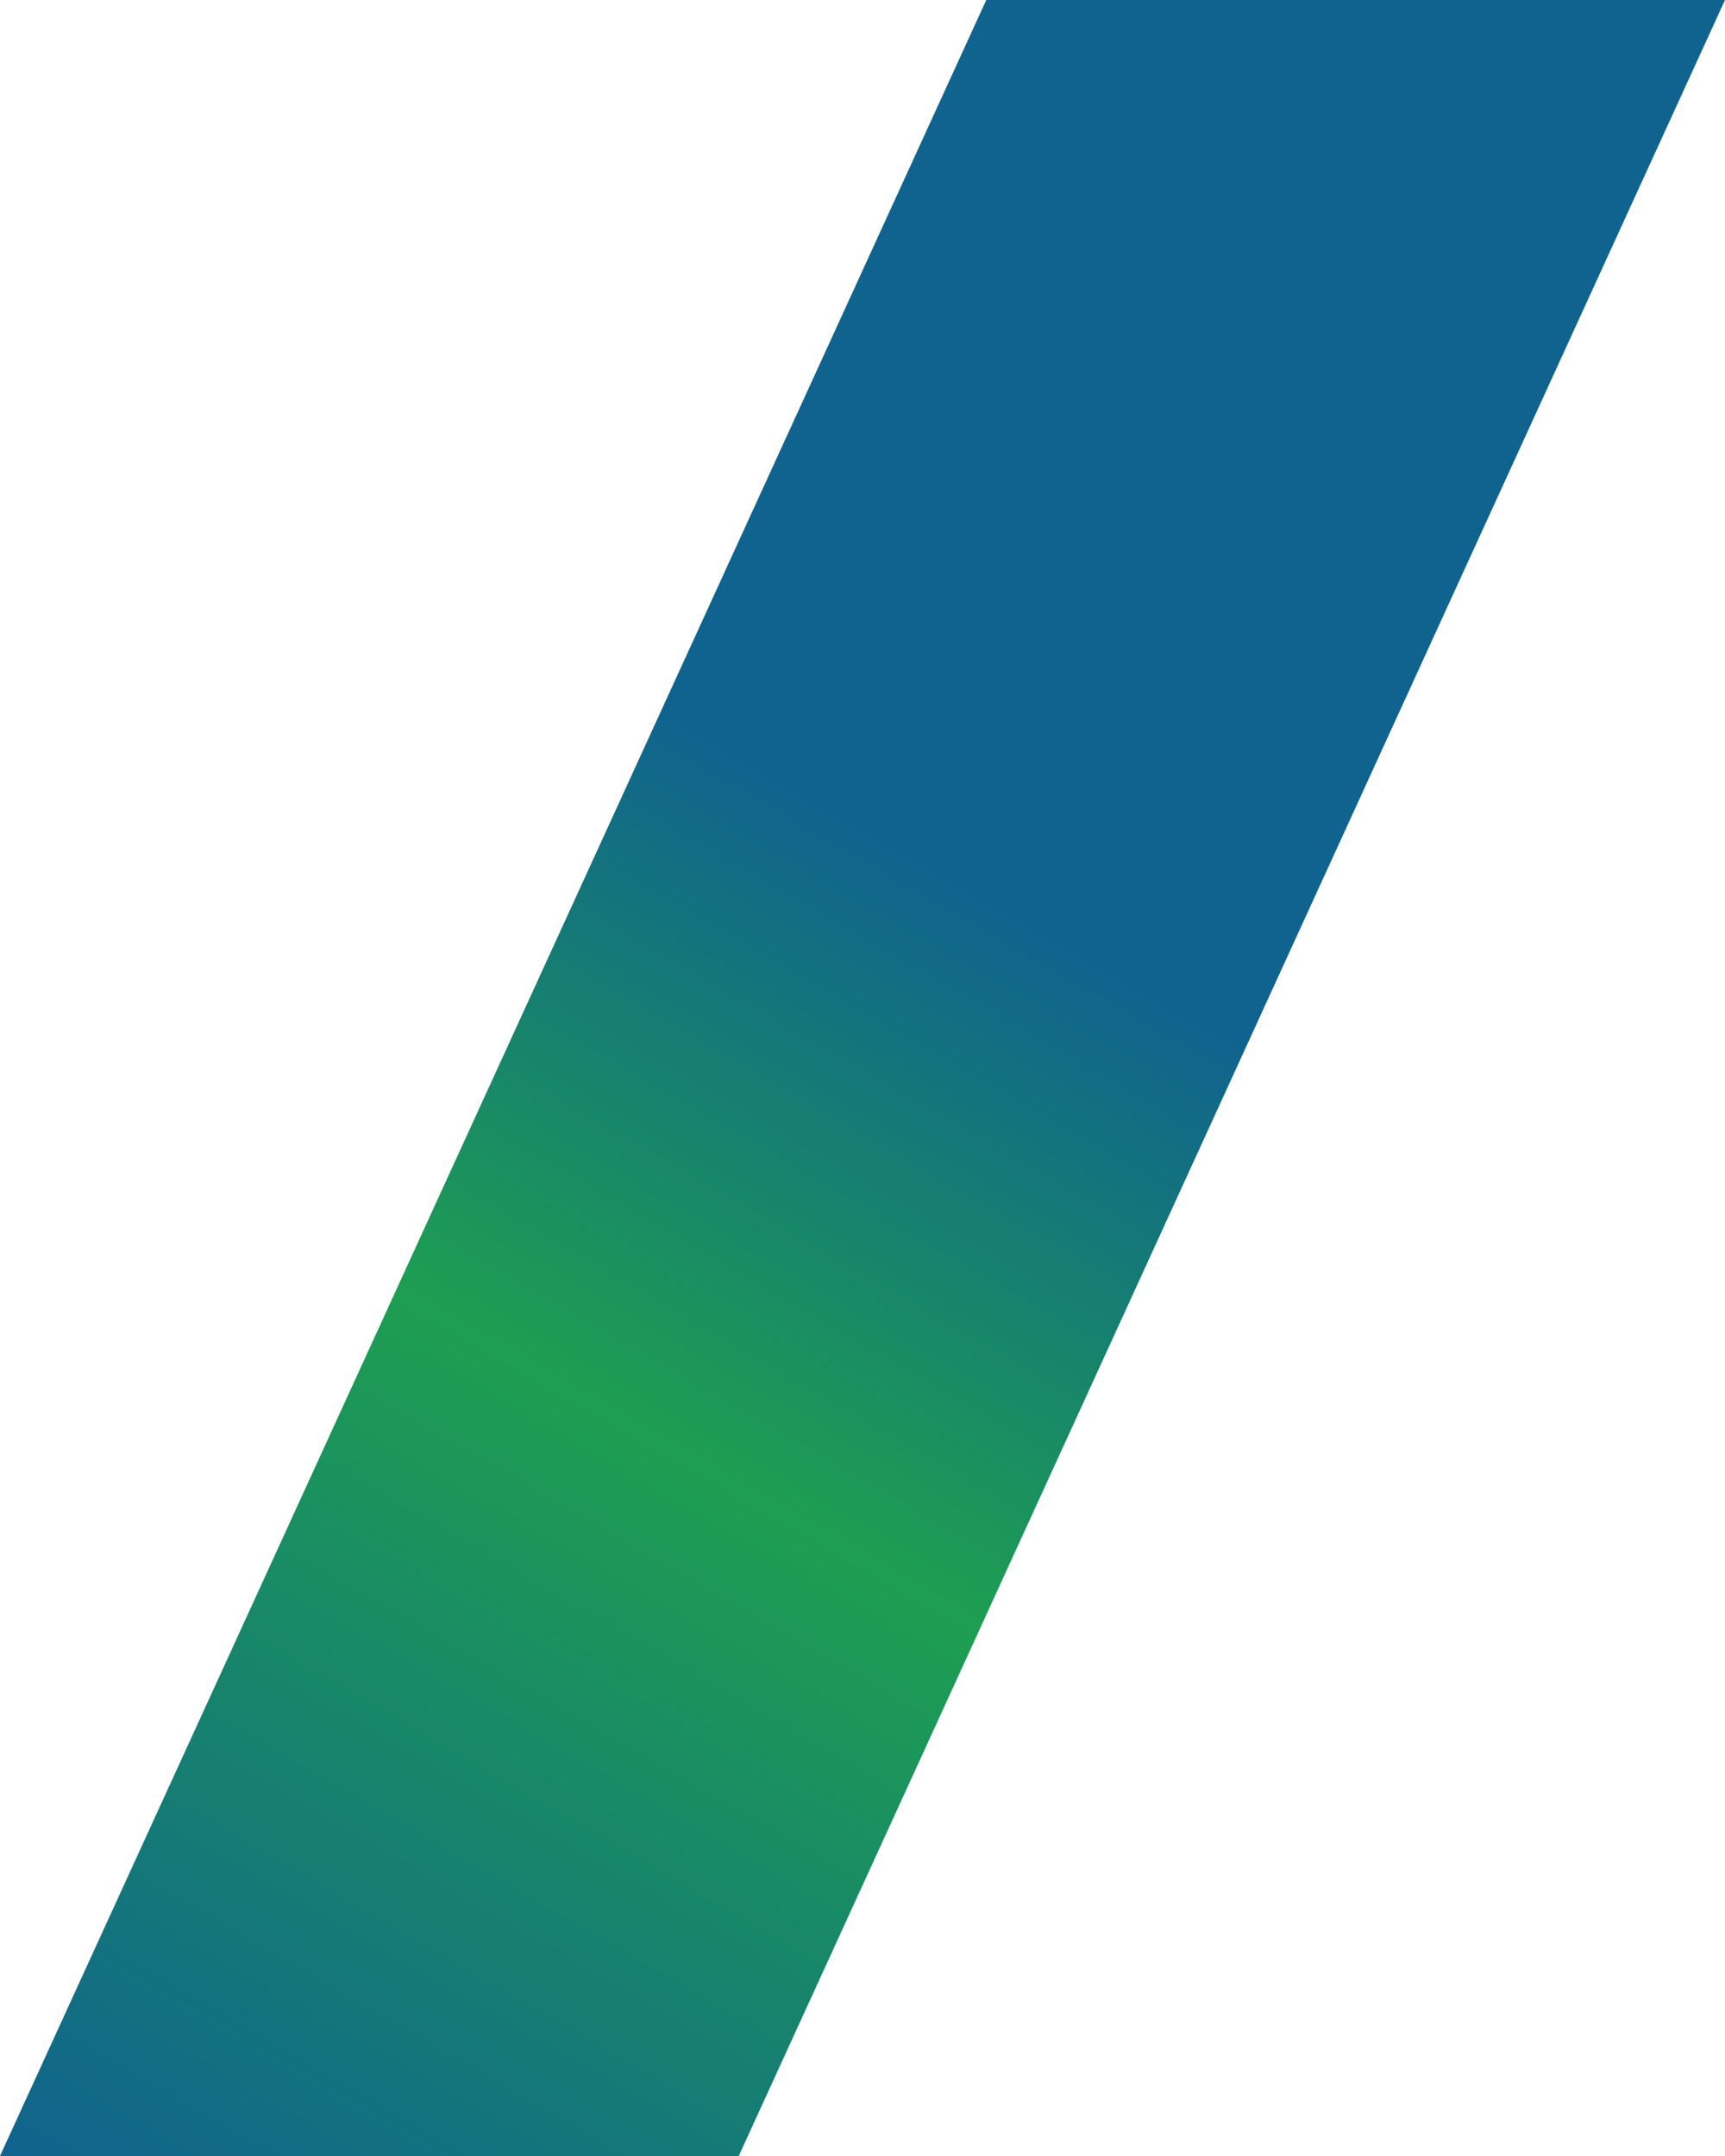 <?xml version="1.0" encoding="UTF-8" standalone="no"?><svg xmlns="http://www.w3.org/2000/svg" xmlns:xlink="http://www.w3.org/1999/xlink" fill="#000000" height="500" preserveAspectRatio="xMidYMid meet" version="1" viewBox="0.0 0.0 400.0 500.0" width="400" zoomAndPan="magnify"><linearGradient gradientUnits="userSpaceOnUse" id="a" x1="41.747" x2="358.706" xlink:actuate="onLoad" xlink:show="other" xlink:type="simple" y1="524.102" y2="-24.887"><stop offset="0" stop-color="#10638e"/><stop offset="0.347" stop-color="#1e9e51"/><stop offset="0.578" stop-color="#10638e"/><stop offset="1" stop-color="#10638e"/></linearGradient><path d="M171.3 500L0 500 228.7 0 400 0z" fill="url(#a)"/></svg>